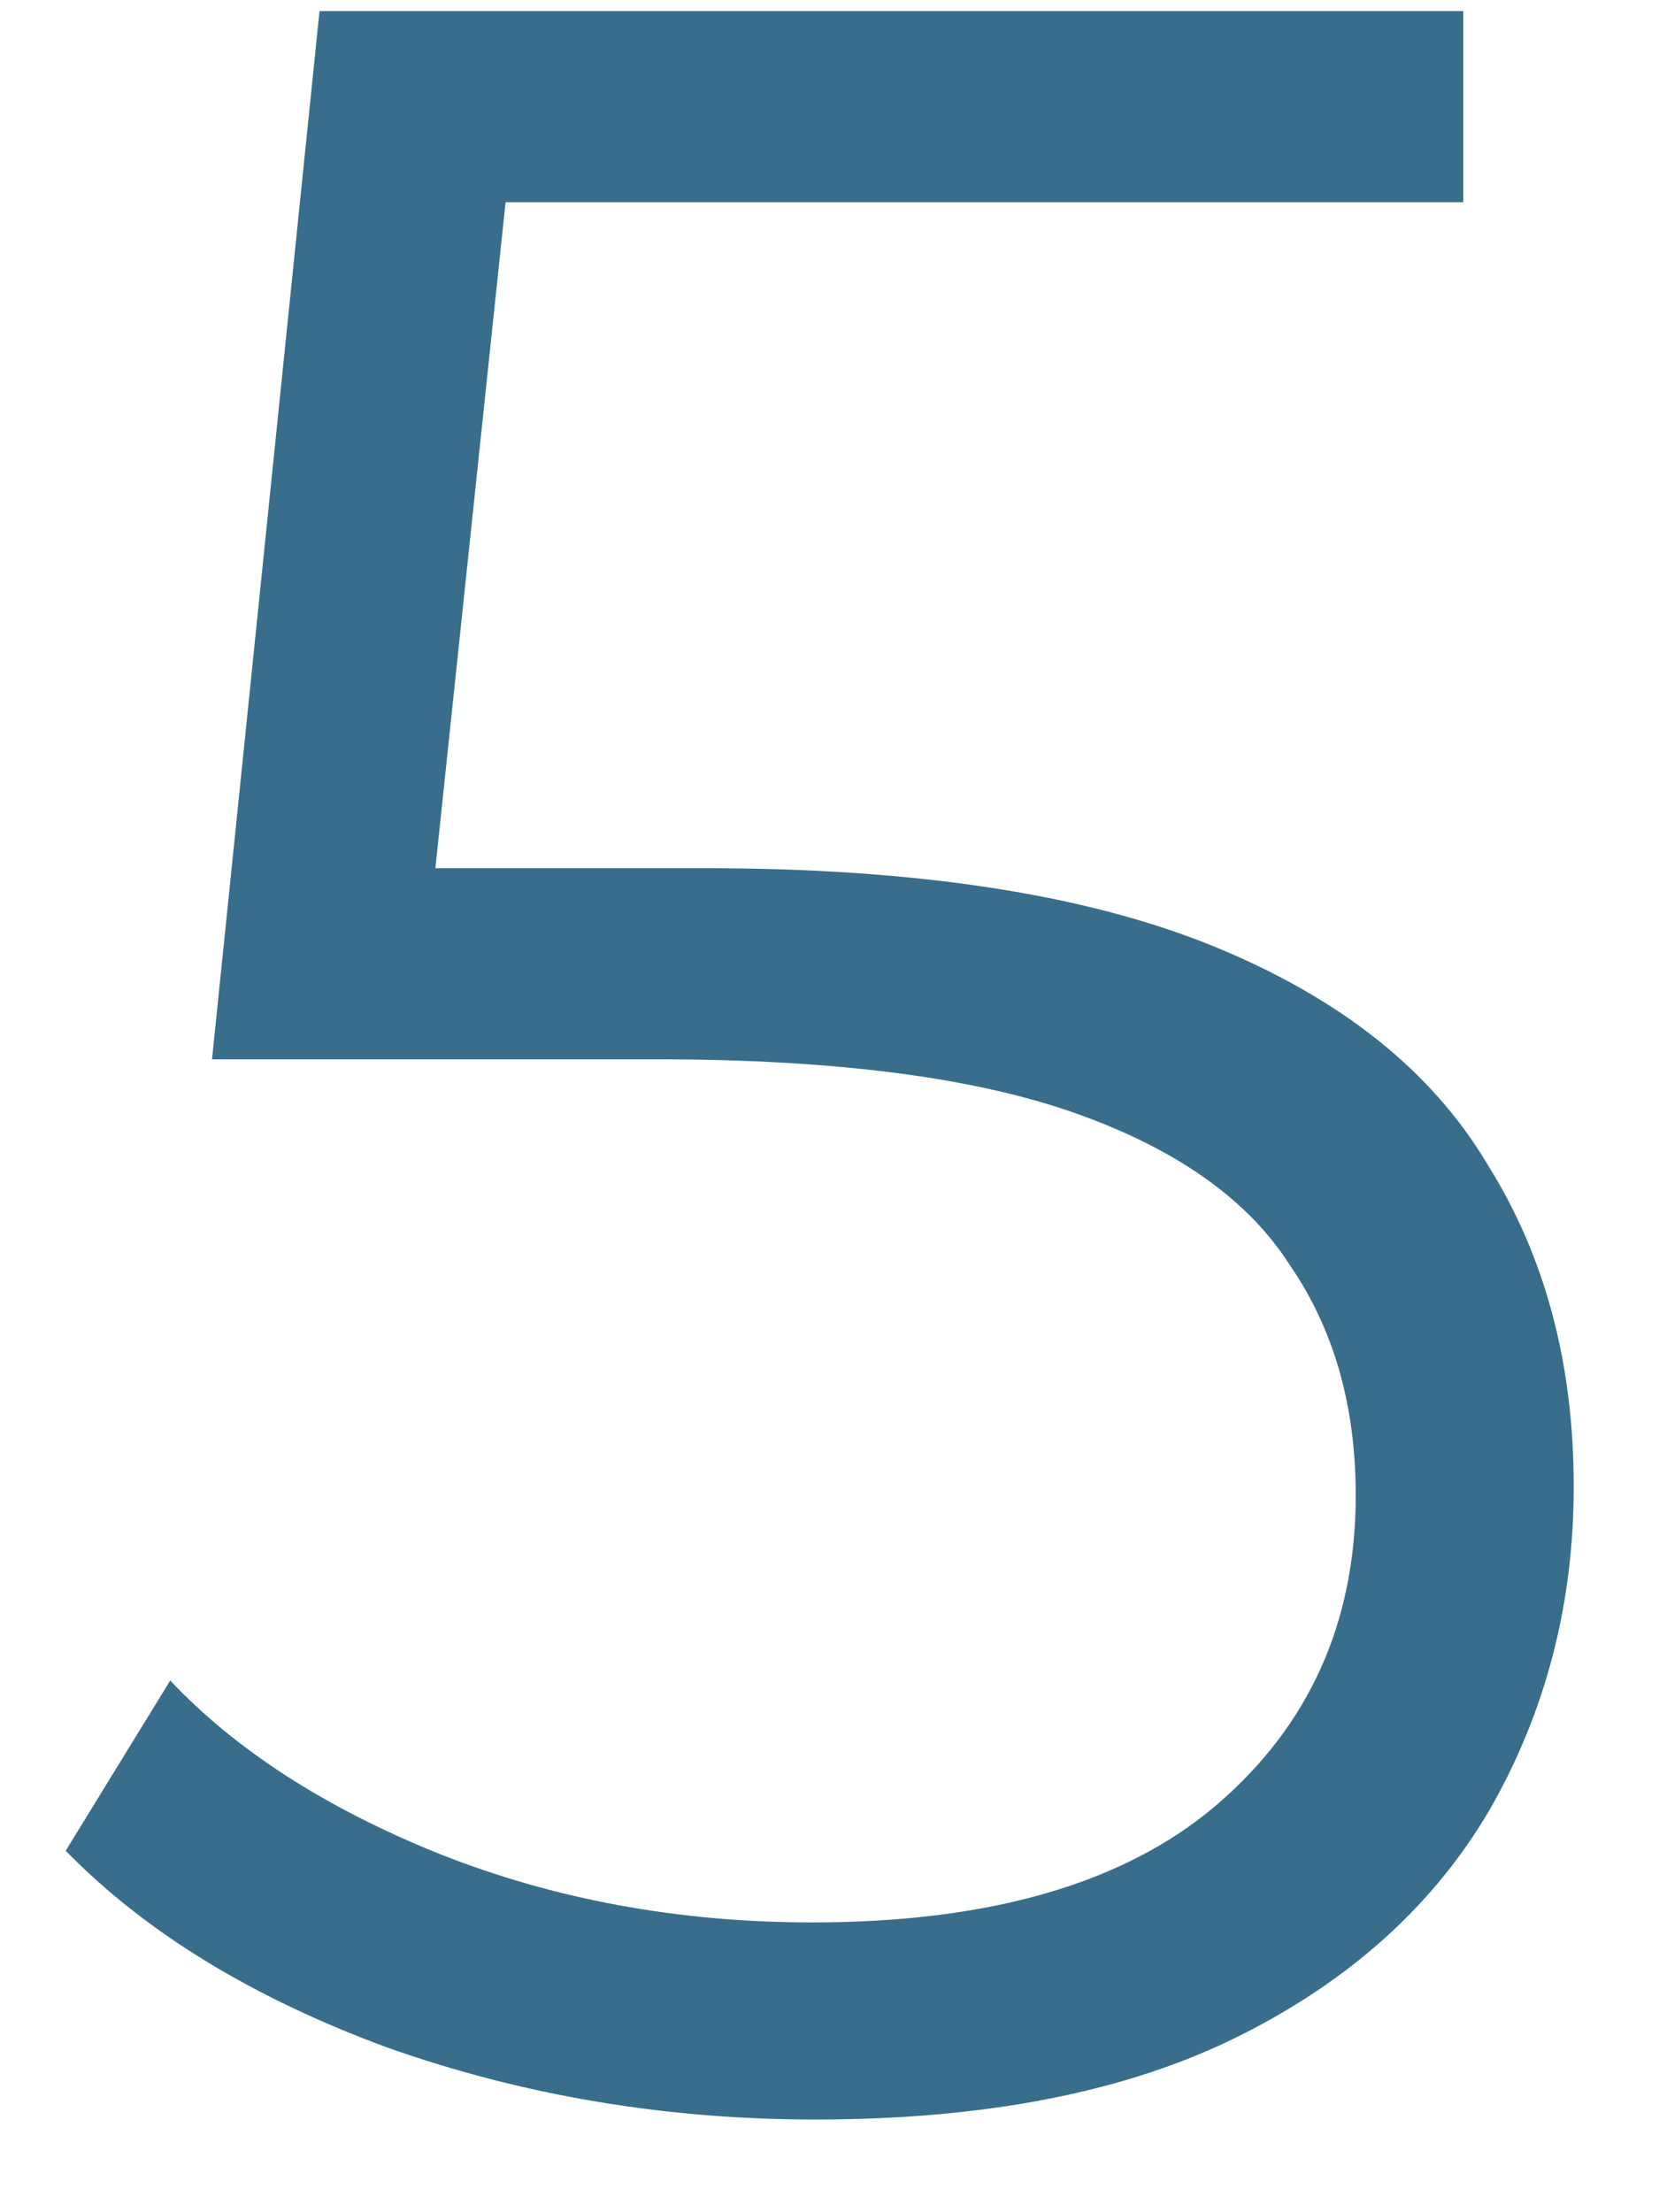 <?xml version="1.0" encoding="UTF-8"?> <svg xmlns="http://www.w3.org/2000/svg" width="15" height="20" viewBox="0 0 15 20" fill="none"> <path d="M7.371 19.162C6.021 19.162 4.734 18.946 3.51 18.514C2.286 18.064 1.314 17.47 0.594 16.732L1.539 15.193C2.133 15.823 2.943 16.345 3.969 16.759C5.013 17.173 6.138 17.38 7.344 17.38C8.946 17.38 10.161 17.029 10.989 16.327C11.835 15.607 12.258 14.671 12.258 13.519C12.258 12.709 12.06 12.016 11.664 11.44C11.286 10.846 10.638 10.387 9.72 10.063C8.802 9.739 7.542 9.577 5.94 9.577H1.917L2.889 0.1H13.23V1.828H3.672L4.671 0.883L3.834 8.821L2.835 7.849H6.372C8.28 7.849 9.81 8.083 10.962 8.551C12.114 9.019 12.942 9.676 13.446 10.522C13.968 11.35 14.229 12.322 14.229 13.438C14.229 14.5 13.977 15.472 13.473 16.354C12.969 17.218 12.213 17.902 11.205 18.406C10.197 18.91 8.919 19.162 7.371 19.162Z" fill="#386E8B"></path> </svg> 